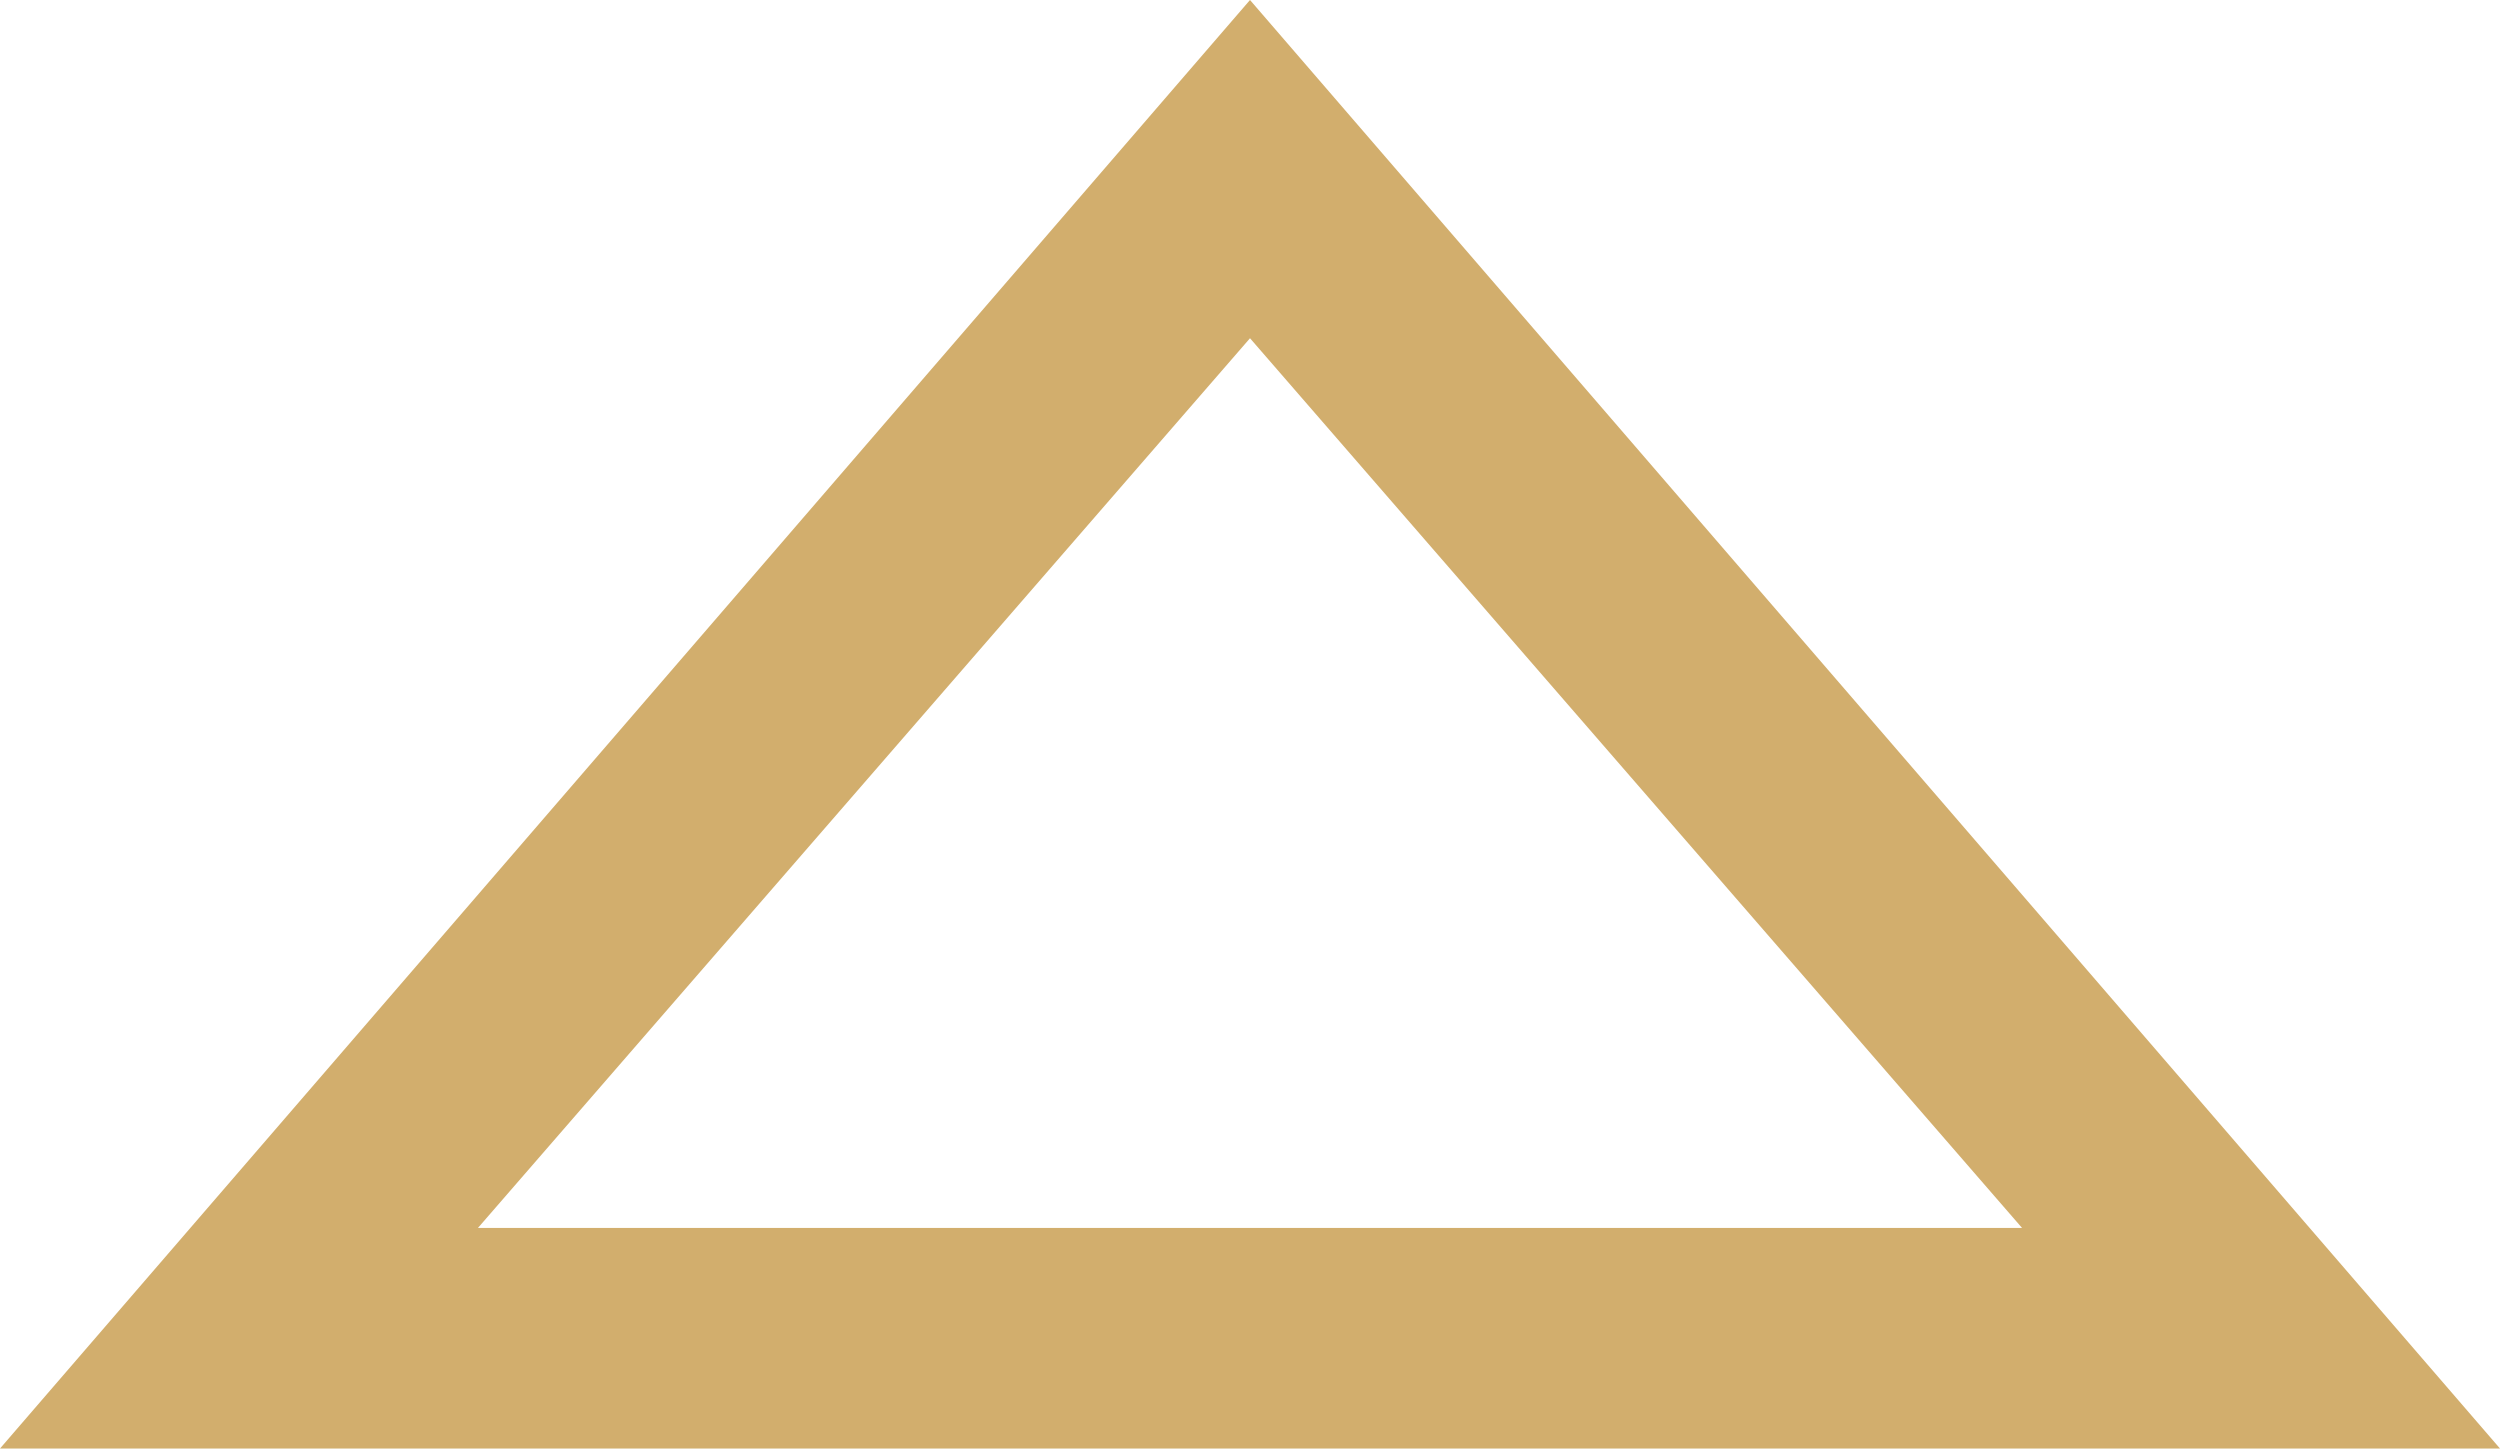 <?xml version="1.0" encoding="utf-8"?>
<!-- Generator: Adobe Illustrator 19.0.0, SVG Export Plug-In . SVG Version: 6.00 Build 0)  -->
<svg version="1.1" id="Layer_1" xmlns="http://www.w3.org/2000/svg" xmlns:xlink="http://www.w3.org/1999/xlink" x="0px" y="0px"
	 viewBox="-378 297.3 34 19.7" style="enable-background:new -378 297.3 34 19.7;" xml:space="preserve">
<style type="text/css">
	.st0{fill:#D2AE6D;}
</style>
<title>Artboard 5</title>
<path class="st0" d="M-344,317h-34l17-19.7L-344,317z M-371.5,314h21l-10.5-12.1L-371.5,314z"/>
</svg>
